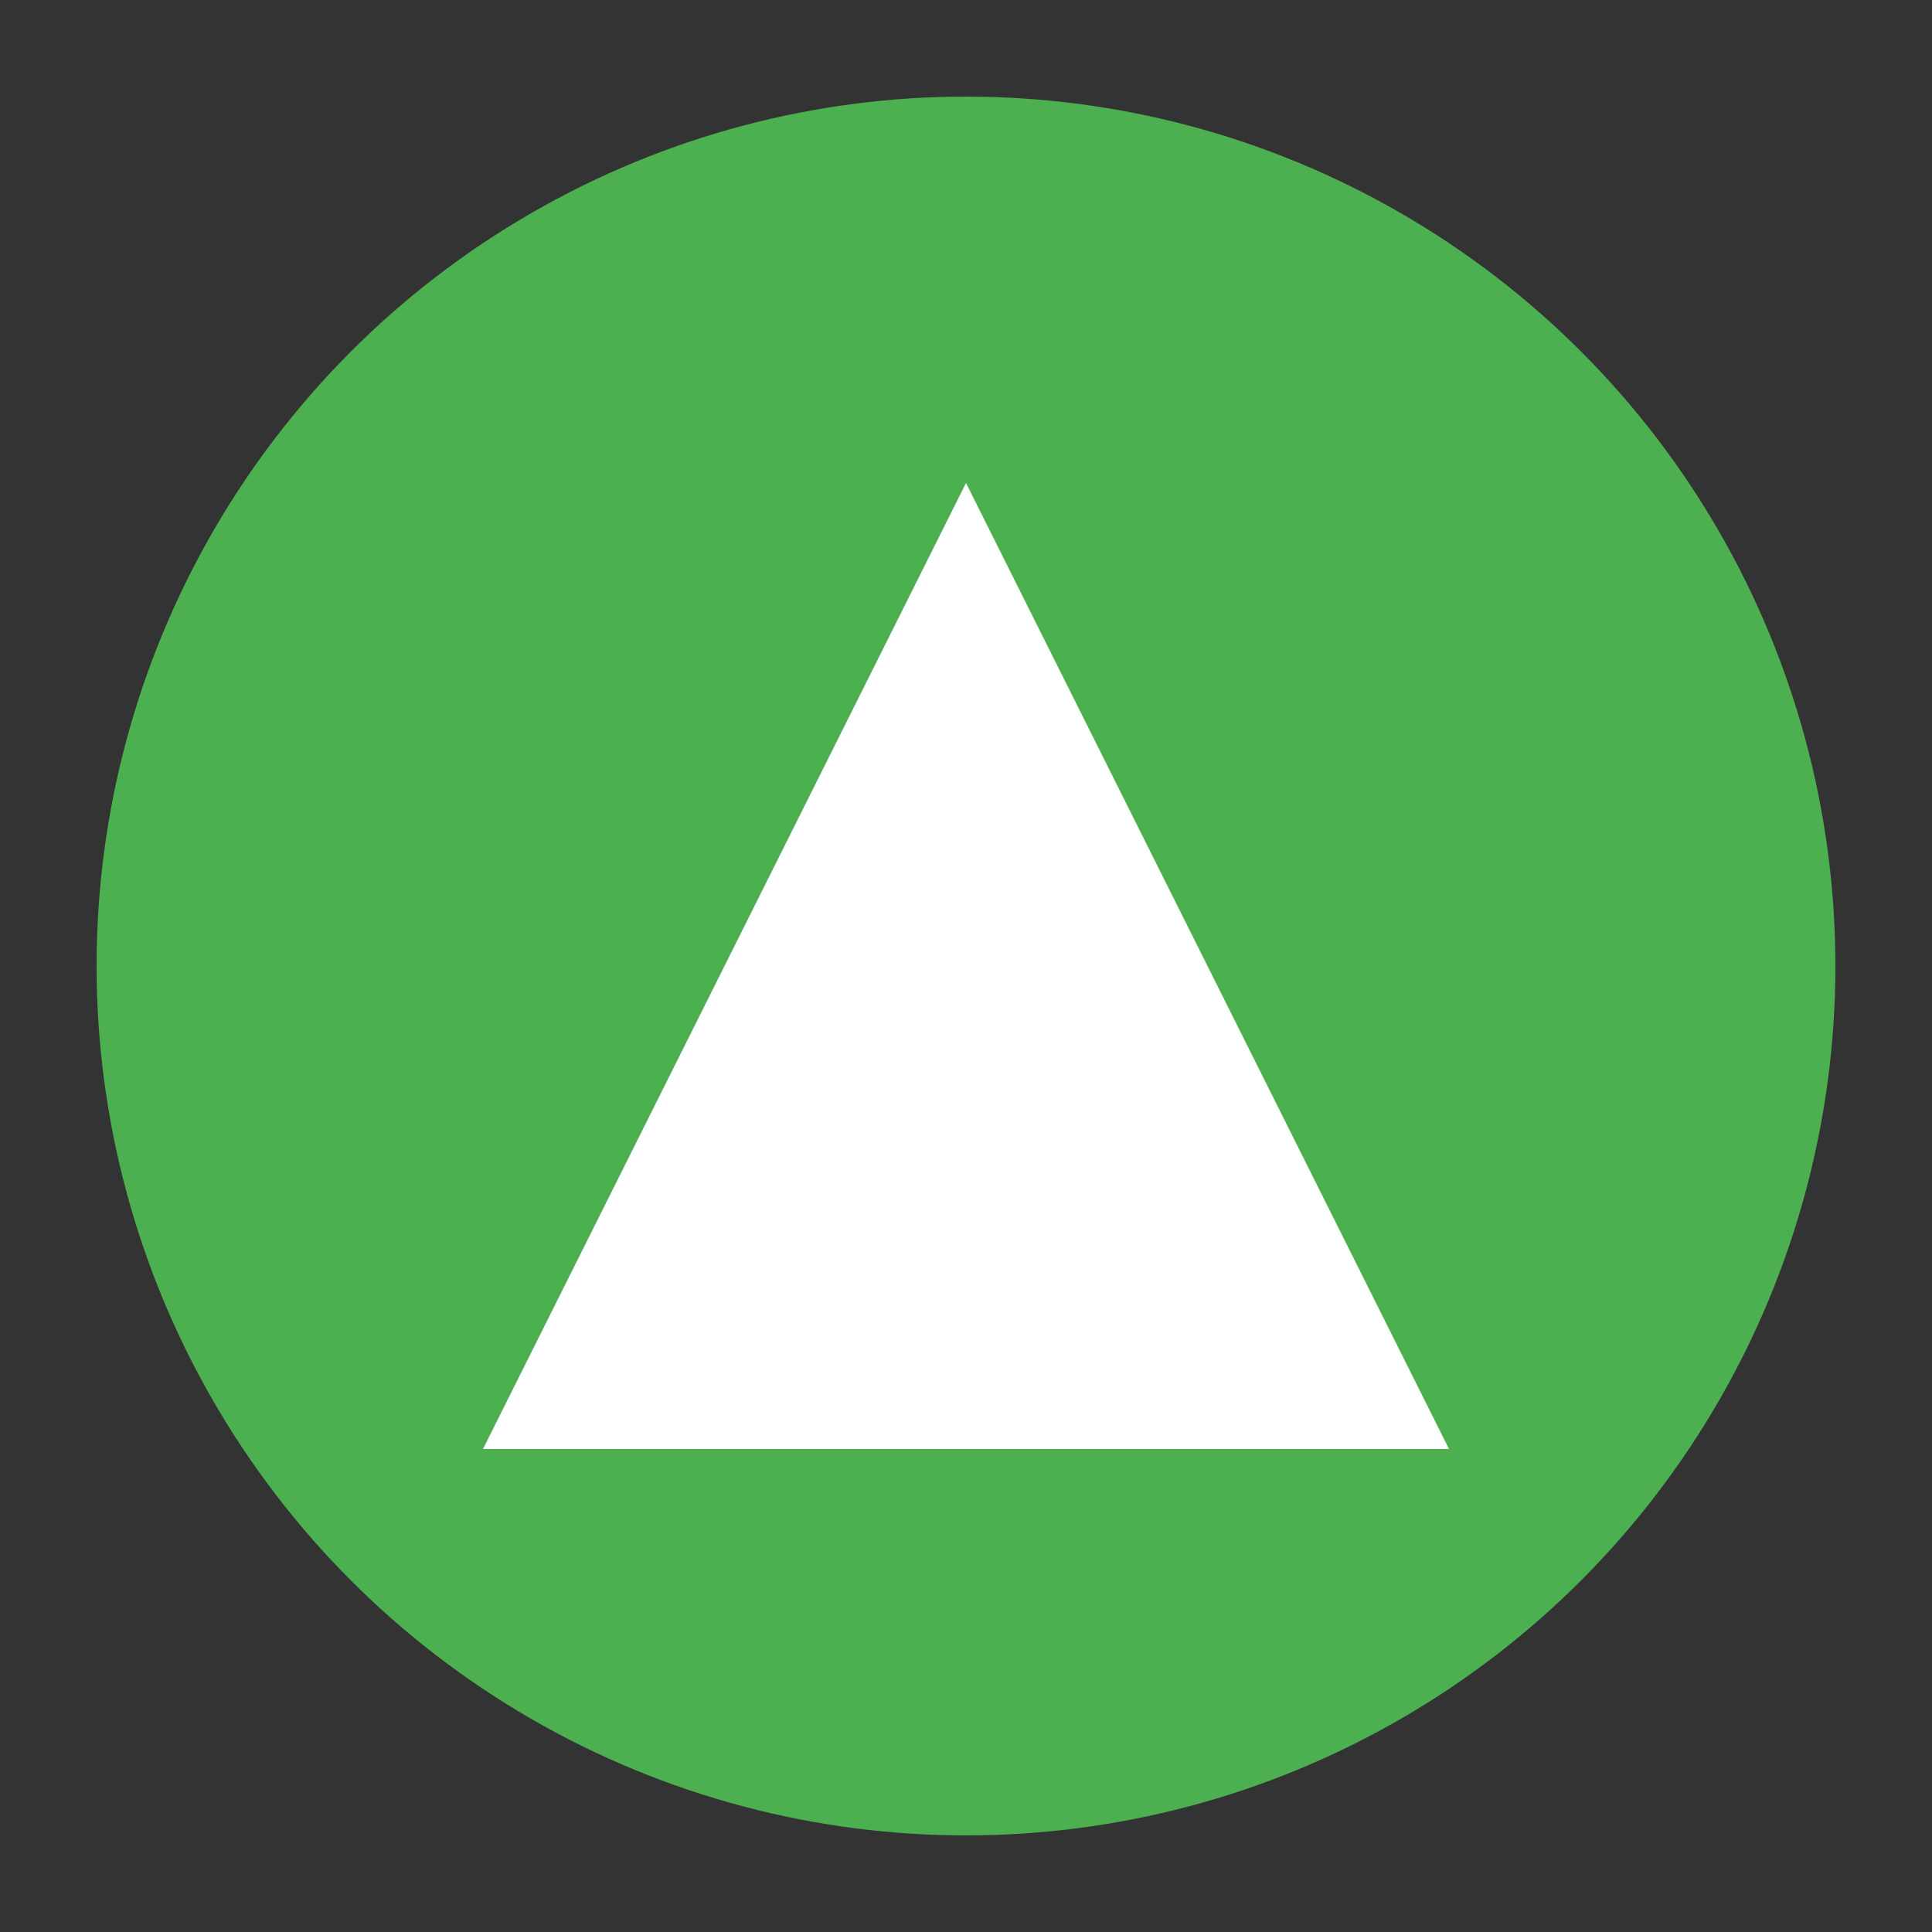 <svg xmlns="http://www.w3.org/2000/svg" viewBox="0 0 100 100">
  <rect x="0" y="0" width="100" height="100" fill="#333333" stroke="none"/>
  <circle cx="50" cy="50" r="45" fill="#4CAF50" />
  <path d="M50 25 L75 75 H25 Z" fill="#FFFFFF" />
</svg>
